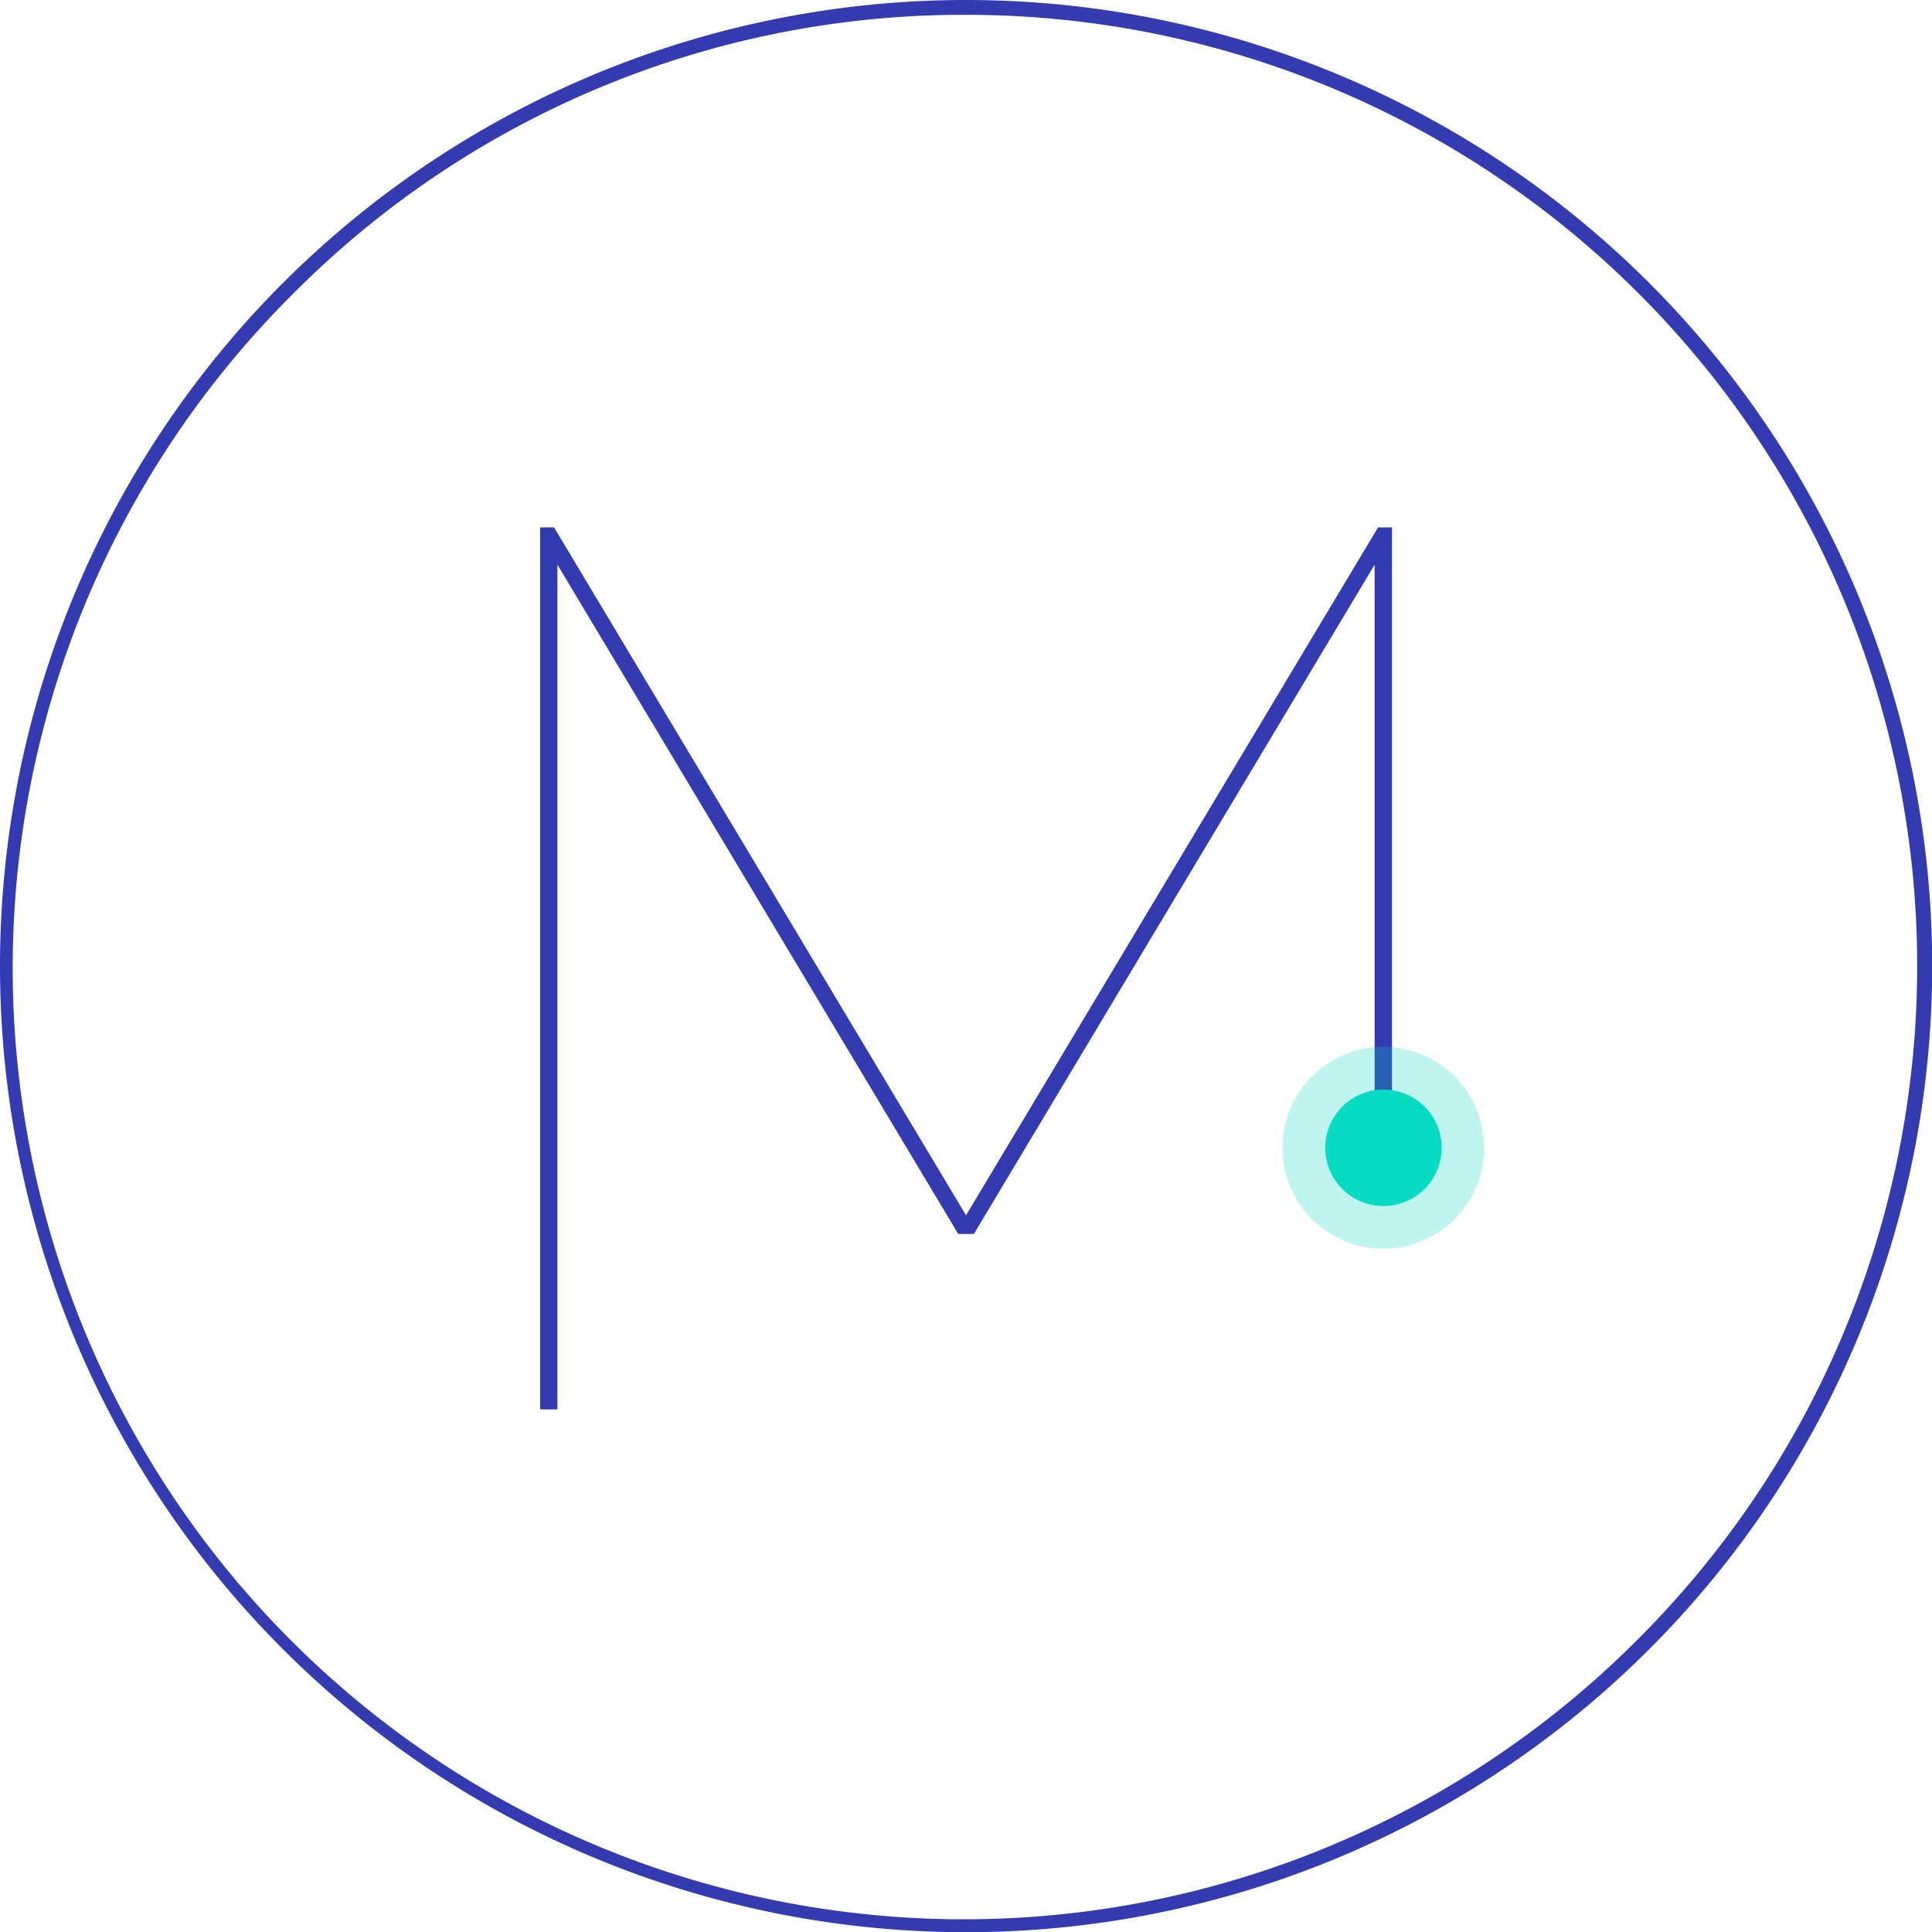 <?xml version="1.0" encoding="utf-8"?>
<svg id="Ebene_1" data-name="Ebene 1" xmlns="http://www.w3.org/2000/svg" viewBox="0 0 299.97 299.97"><defs><style>.cls-1{fill:#343ab0;}.cls-2{fill:none;stroke:#07dbc2;stroke-miterlimit:10;stroke-width:6.97px;opacity:0.25;}.cls-3{fill:#07dbc2;}</style></defs><path class="cls-1" d="M150,2.3A147.68,147.68,0,0,1,254.41,254.41,147.68,147.68,0,1,1,45.56,45.56,146.68,146.68,0,0,1,150,2.3M150,0A150,150,0,1,0,300,150,150,150,0,0,0,150,0Z"/><polygon class="cls-1" points="83.86 218.83 83.86 81.89 86.03 81.89 149.99 188.69 213.96 81.89 216.13 81.89 216.13 180.89 213.43 180.89 213.43 87.68 151.21 191.59 148.78 191.59 86.55 87.68 86.55 218.83 83.86 218.83"/><circle class="cls-2" cx="214.8" cy="178.24" r="12.19" transform="translate(-17.91 332.37) rotate(-73.21)"/><circle class="cls-3" cx="214.8" cy="178.24" r="9.04" transform="translate(-58.74 122.68) rotate(-28.21)"/></svg>
